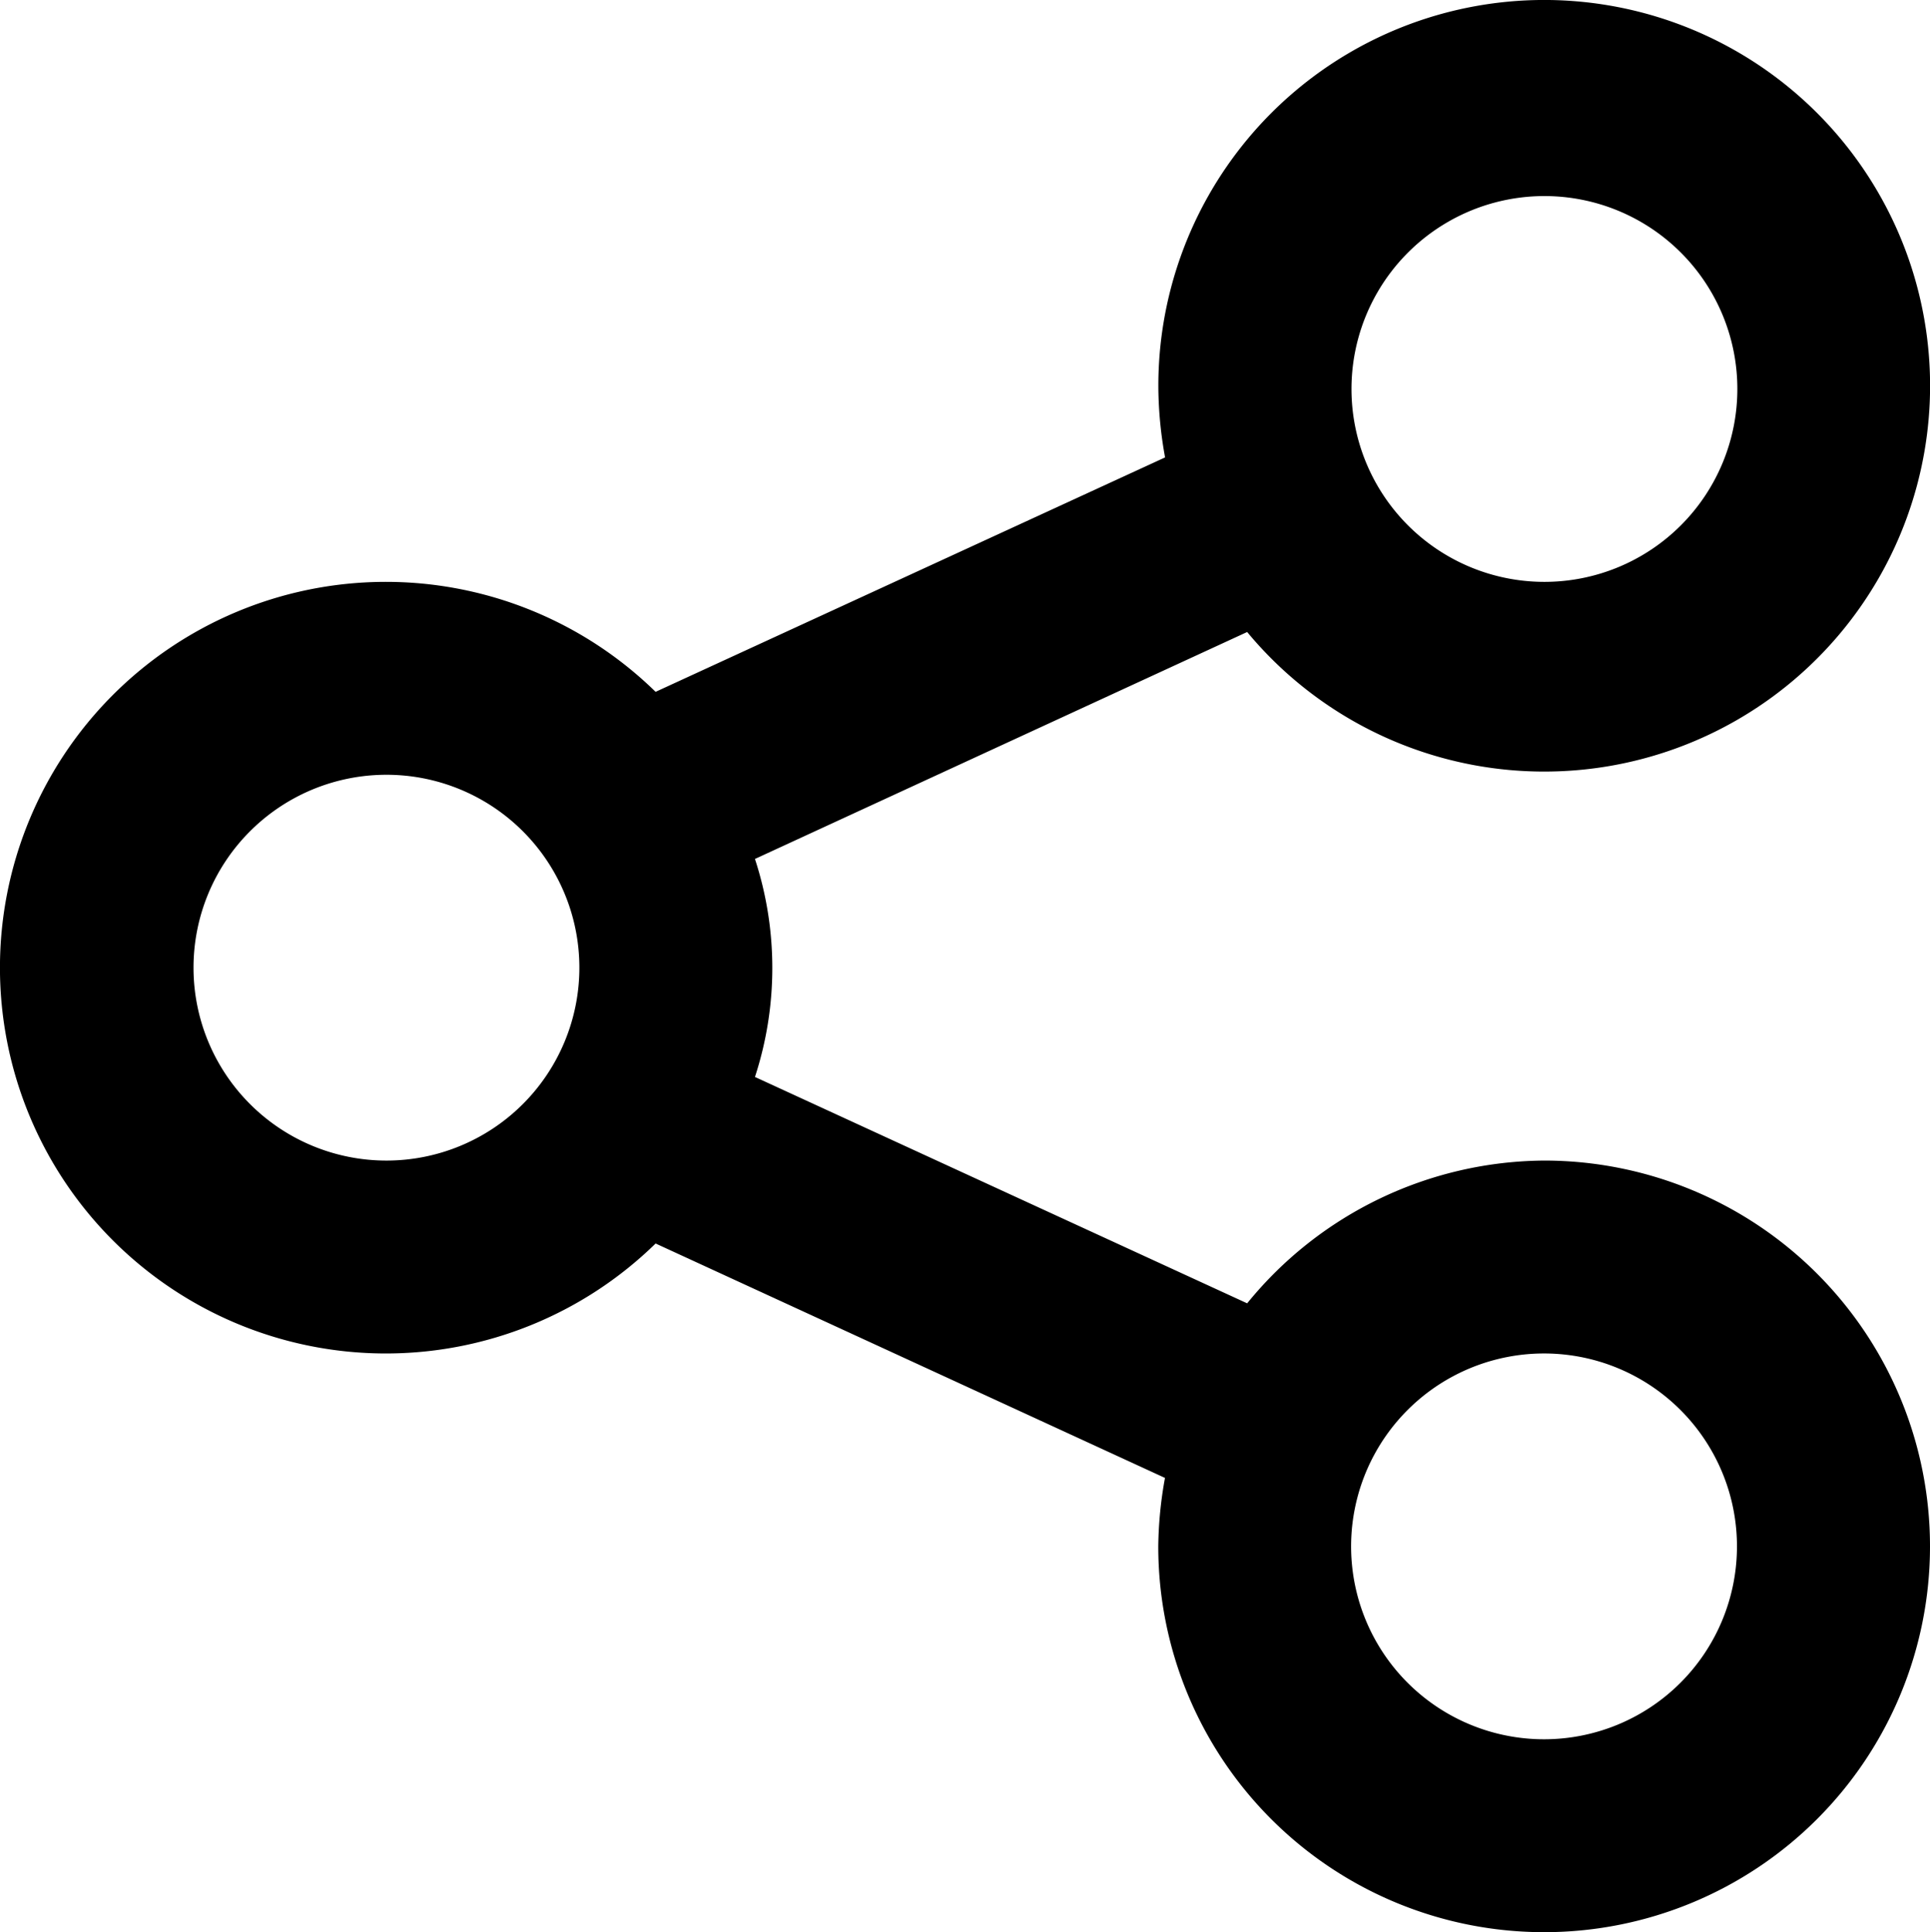<svg xmlns="http://www.w3.org/2000/svg" width="20.127" height="20.153" viewBox="0 0 20.127 20.153">
  <path id="_19213c82db4dc9de9b9816e580f5dd6b" data-name="19213c82db4dc9de9b9816e580f5dd6b" d="M18.1,14.072A4.024,4.024,0,0,0,15,15.561L9.867,13.2a3.662,3.662,0,0,0,0-2.274L15,8.559a4.024,4.024,0,1,0-.926-2.535,4.2,4.2,0,0,0,.07.714L8.831,9.183a4.024,4.024,0,1,0,0,5.754l5.312,2.445a4.2,4.2,0,0,0-.07.714A4.024,4.024,0,1,0,18.1,14.072Zm0-10.06a2.012,2.012,0,1,1-2.012,2.012A2.012,2.012,0,0,1,18.1,4.012ZM6.024,14.072A2.012,2.012,0,1,1,8.036,12.06,2.012,2.012,0,0,1,6.024,14.072ZM18.1,20.108A2.012,2.012,0,1,1,20.108,18.1,2.012,2.012,0,0,1,18.1,20.108Z" transform="translate(-1.994 -1.967)"/>
</svg>
